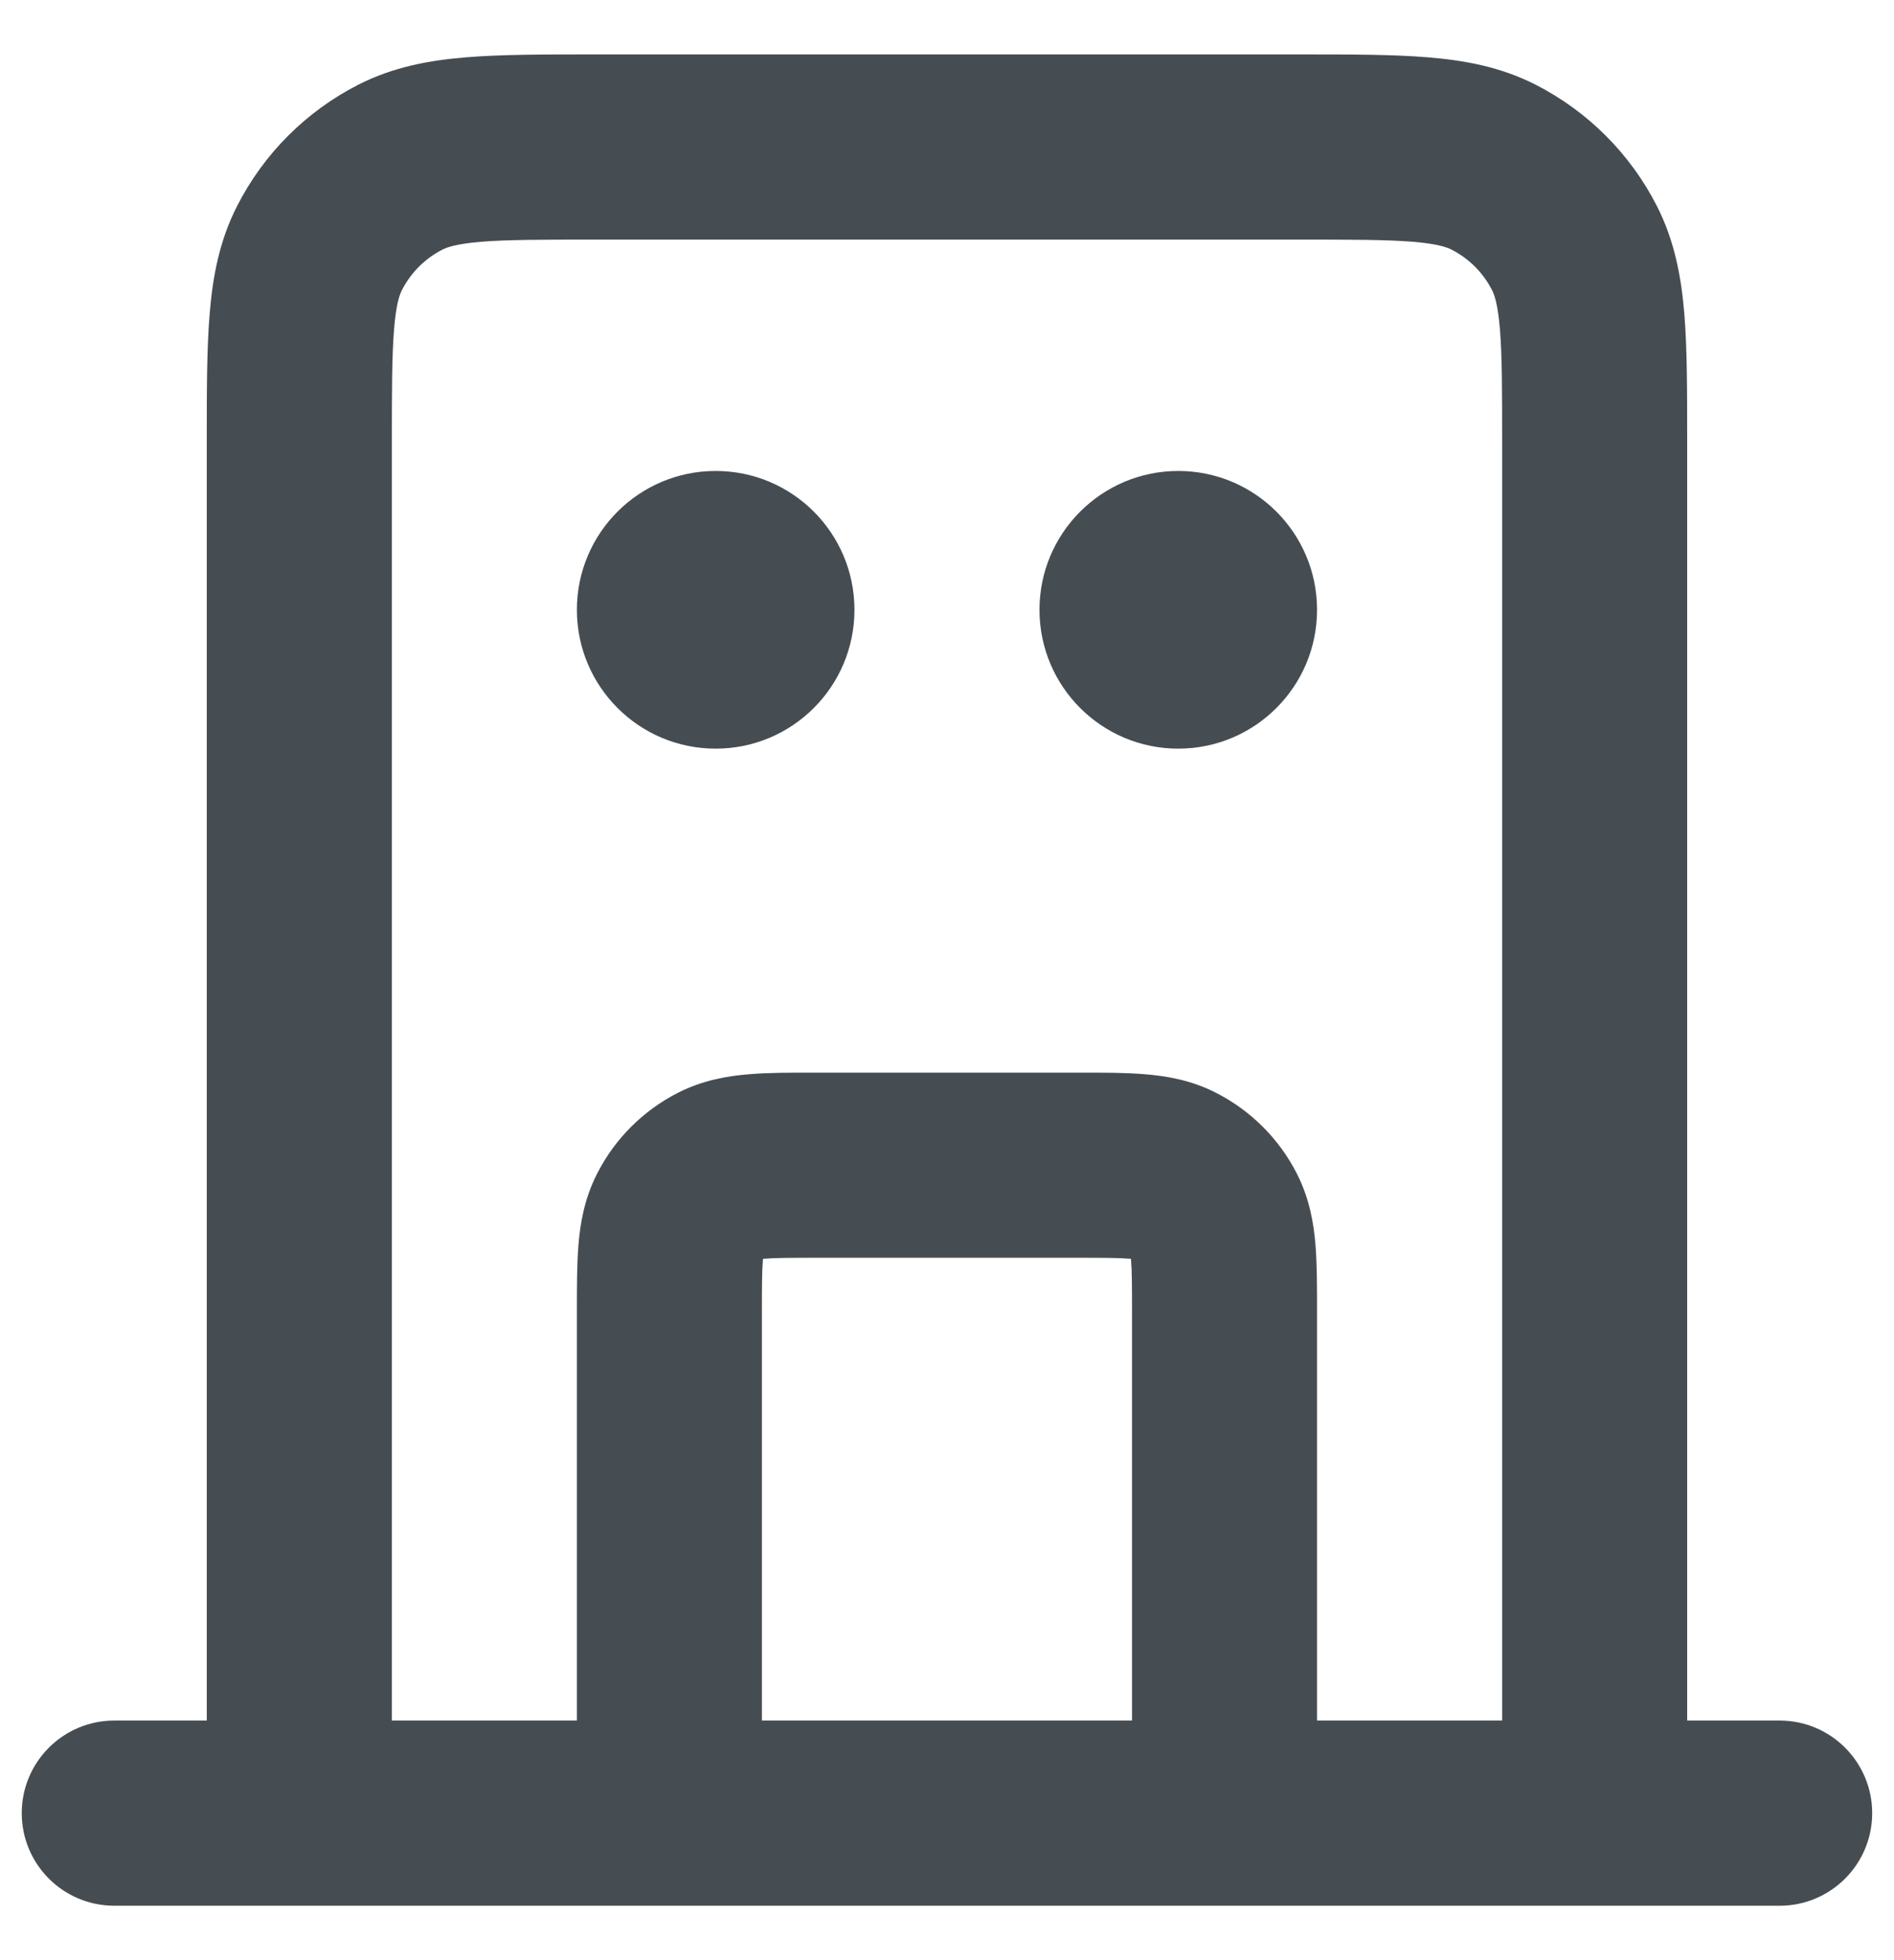 <svg width="29" height="30" viewBox="0 0 29 30" fill="none" xmlns="http://www.w3.org/2000/svg">
<path fill-rule="evenodd" clip-rule="evenodd" d="M9.062 0.833H19.938C20.684 0.833 21.329 0.833 21.859 0.877C22.419 0.922 22.976 1.023 23.512 1.296C24.312 1.704 24.962 2.354 25.37 3.154C25.643 3.69 25.744 4.247 25.79 4.807C25.833 5.338 25.833 5.982 25.833 6.729V26.333H27.25C28.032 26.333 28.666 26.968 28.666 27.75C28.666 28.532 28.032 29.167 27.25 29.167H1.75C0.967 29.167 0.333 28.532 0.333 27.75C0.333 26.968 0.967 26.333 1.75 26.333H3.166L3.166 6.729C3.166 5.982 3.166 5.338 3.21 4.807C3.255 4.247 3.356 3.69 3.63 3.154C4.037 2.354 4.687 1.704 5.487 1.296C6.023 1.023 6.58 0.922 7.14 0.877C7.671 0.833 8.315 0.833 9.062 0.833ZM6 26.333H8.833L8.833 20.055C8.833 19.697 8.833 19.349 8.857 19.054C8.883 18.73 8.946 18.348 9.142 17.964C9.413 17.43 9.847 16.997 10.38 16.725C10.765 16.529 11.147 16.467 11.47 16.441C11.765 16.416 12.114 16.416 12.471 16.417H16.528C16.886 16.416 17.234 16.416 17.529 16.441C17.853 16.467 18.235 16.529 18.619 16.725C19.152 16.997 19.586 17.43 19.858 17.964C20.053 18.348 20.116 18.73 20.142 19.054C20.166 19.349 20.166 19.697 20.166 20.055L20.166 26.333H23V6.783C23 5.966 22.999 5.439 22.966 5.038C22.934 4.653 22.881 4.51 22.845 4.44C22.709 4.174 22.493 3.957 22.226 3.821C22.156 3.785 22.013 3.732 21.629 3.7C21.227 3.668 20.7 3.667 19.883 3.667H9.116C8.3 3.667 7.772 3.668 7.371 3.7C6.986 3.732 6.843 3.785 6.773 3.821C6.507 3.957 6.29 4.174 6.154 4.44C6.118 4.51 6.065 4.653 6.034 5.038C6.001 5.439 6 5.966 6 6.783V26.333ZM17.333 26.333V20.1C17.333 19.68 17.332 19.45 17.318 19.285C17.318 19.278 17.317 19.272 17.317 19.266C17.311 19.266 17.305 19.265 17.298 19.265C17.133 19.251 16.903 19.25 16.483 19.25H12.516C12.096 19.25 11.866 19.251 11.701 19.265C11.695 19.265 11.688 19.266 11.683 19.266C11.682 19.272 11.681 19.278 11.681 19.285C11.667 19.45 11.666 19.68 11.666 20.1V26.333H17.333ZM8.833 9.333C8.833 8.16 9.784 7.208 10.958 7.208C12.132 7.208 13.083 8.16 13.083 9.333C13.083 10.507 12.132 11.458 10.958 11.458C9.784 11.458 8.833 10.507 8.833 9.333ZM15.916 9.333C15.916 8.16 16.868 7.208 18.041 7.208C19.215 7.208 20.166 8.16 20.166 9.333C20.166 10.507 19.215 11.458 18.041 11.458C16.868 11.458 15.916 10.507 15.916 9.333Z" fill="#464D52"/>
</svg>

